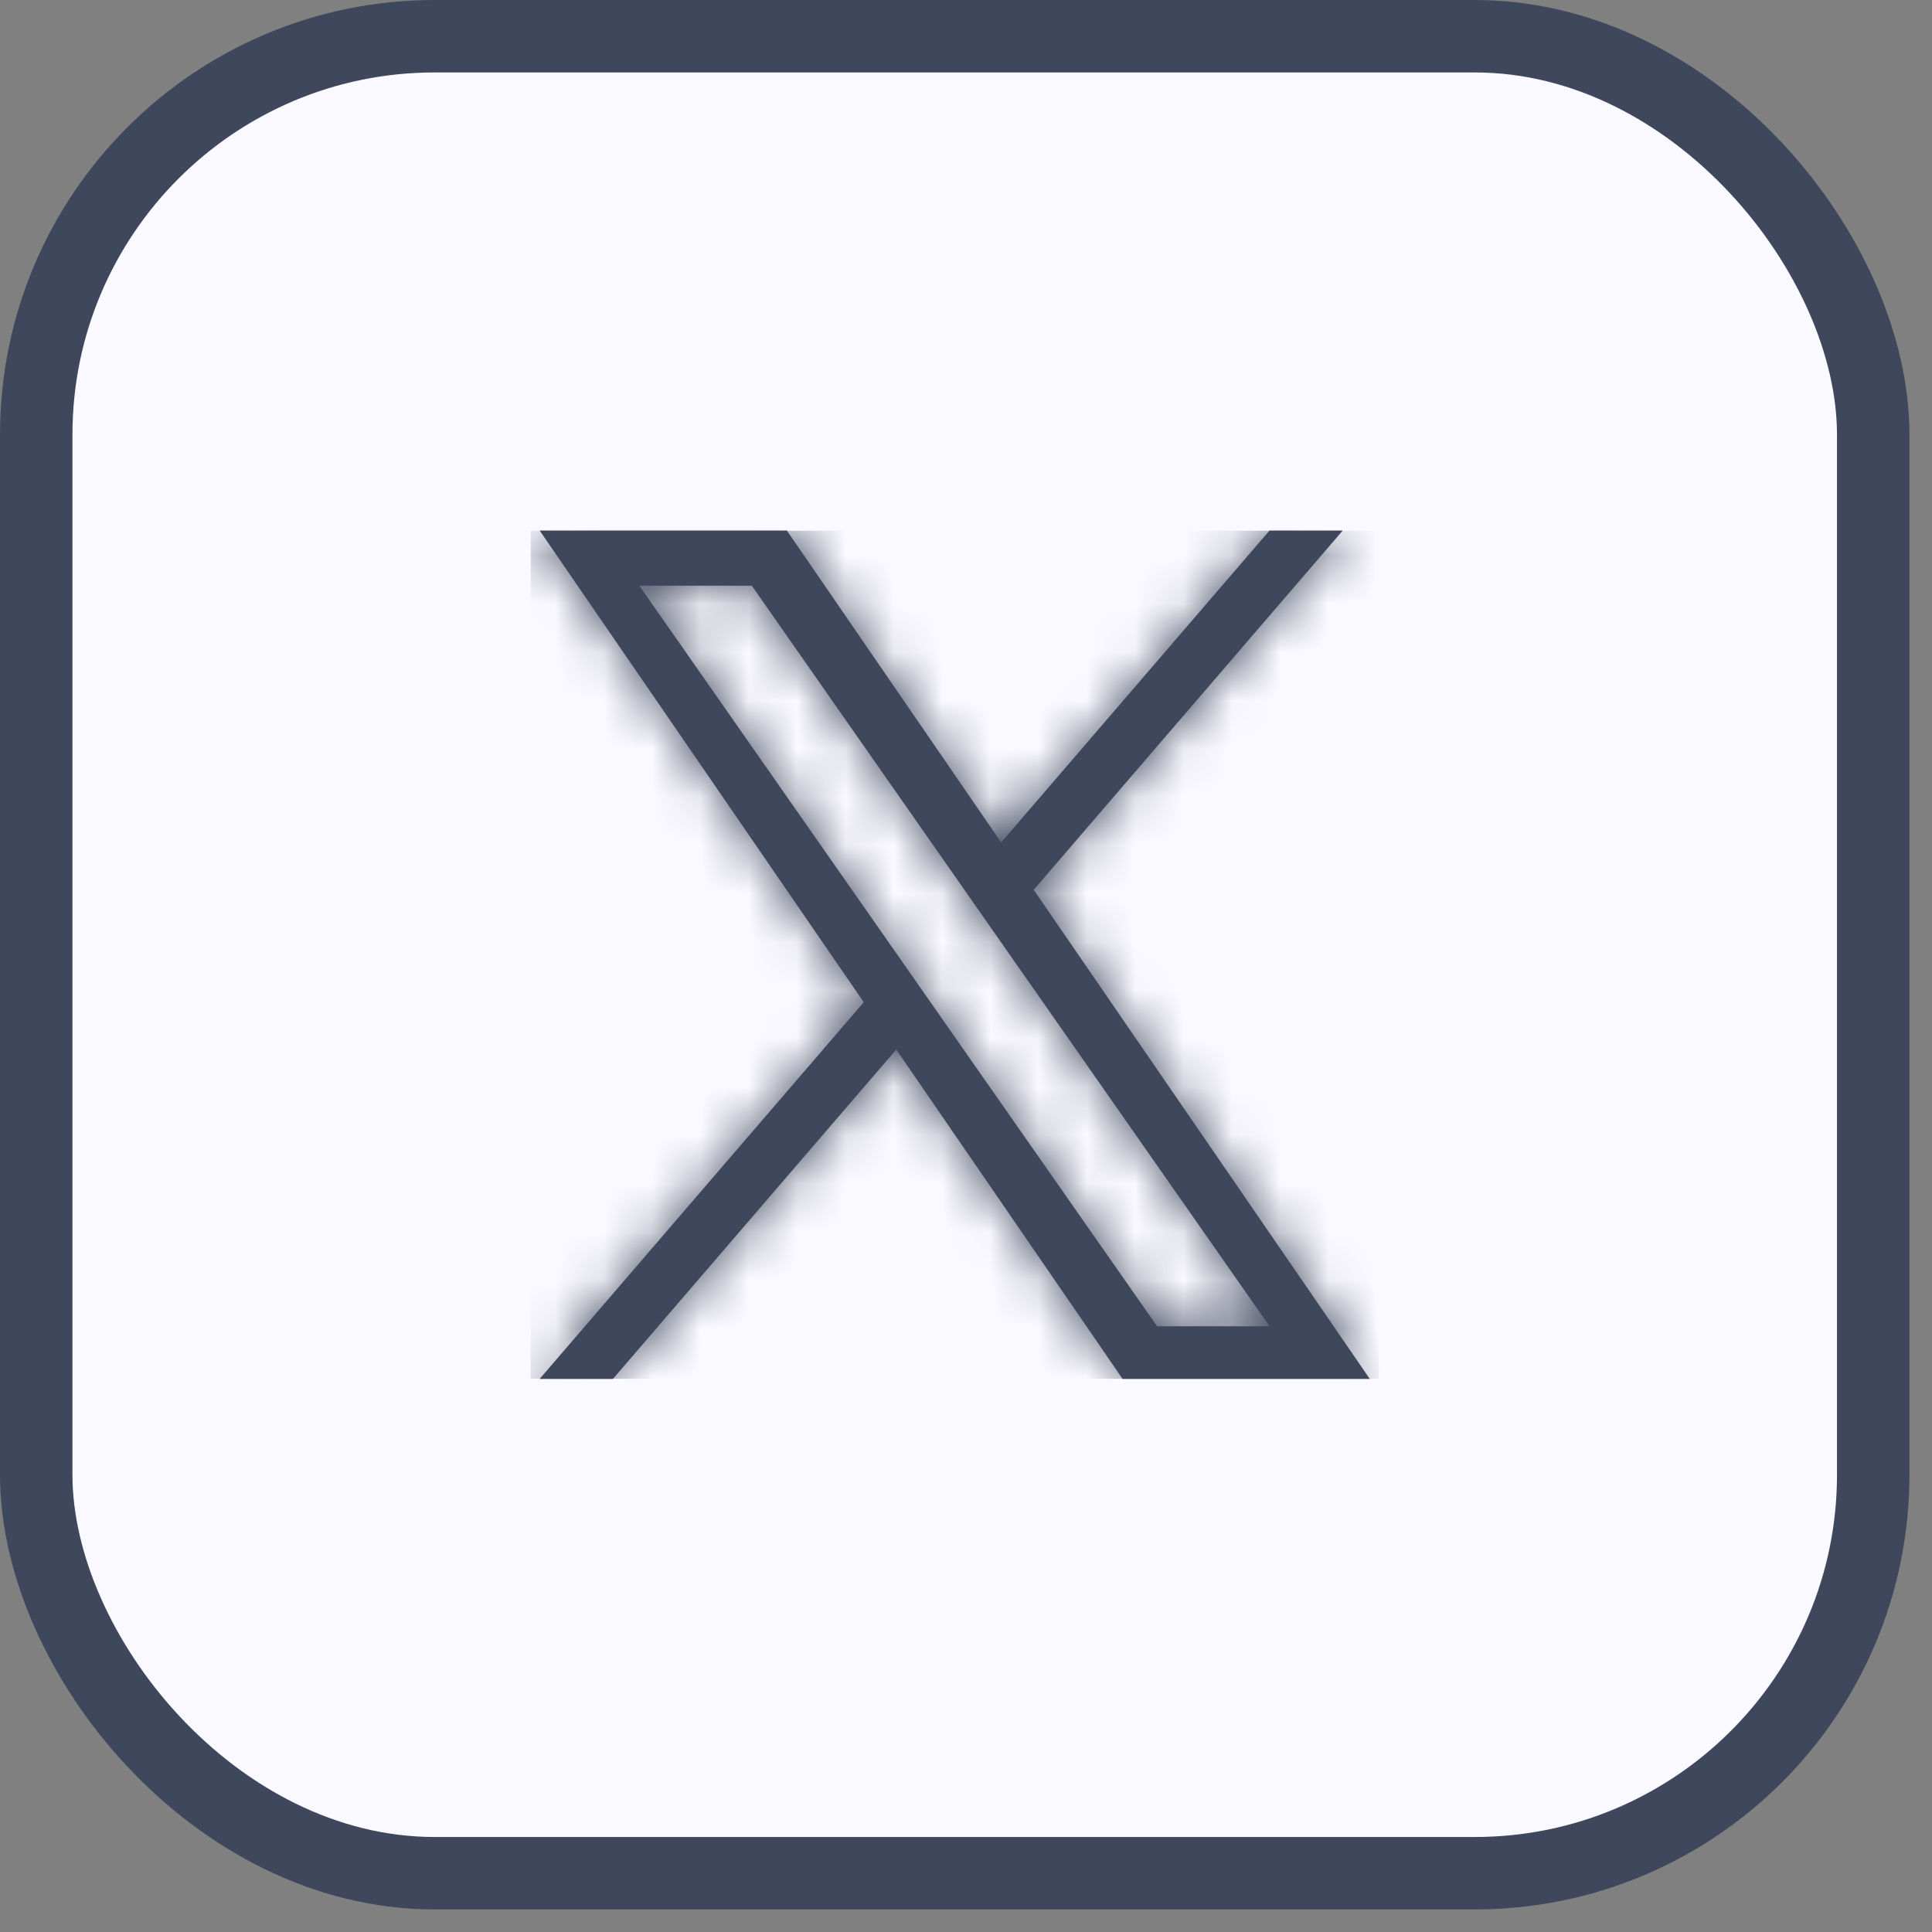 <svg width="40" height="40" viewBox="0 0 40 40" fill="none" xmlns="http://www.w3.org/2000/svg">
<rect x="0" y="0" width="40" height="40" fill="#808080" stroke="none"/>
<rect x="0.75" y="0.75" width="38.033" height="38.033" rx="8.25" fill="#FAF9FF" stroke="#3F475C" stroke-width="1.5"/>
<g clip-path="url(#clip0_770_18991)">
<mask id="path-2-inside-1_770_18991" fill="white">
<path d="M21.402 18.422L27.8 10.984H26.284L20.728 17.442L16.291 10.984H11.173L17.883 20.75L11.173 28.549H12.69L18.556 21.729L23.242 28.549H28.36L21.401 18.422H21.402ZM19.325 20.836L18.645 19.863L13.236 12.126H15.565L19.93 18.37L20.61 19.343L26.285 27.459H23.956L19.325 20.836V20.836Z"/>
</mask>
<path d="M21.402 18.422L27.8 10.984H26.284L20.728 17.442L16.291 10.984H11.173L17.883 20.75L11.173 28.549H12.69L18.556 21.729L23.242 28.549H28.36L21.401 18.422H21.402ZM19.325 20.836L18.645 19.863L13.236 12.126H15.565L19.93 18.37L20.61 19.343L26.285 27.459H23.956L19.325 20.836V20.836Z" fill="#3F475C"/>
<path d="M21.402 18.422V20.422H22.32L22.918 19.726L21.402 18.422ZM27.8 10.984L29.316 12.289L32.159 8.984H27.8V10.984ZM26.284 10.984V8.984H25.366L24.768 9.68L26.284 10.984ZM20.728 17.442L19.08 18.575L20.551 20.715L22.244 18.747L20.728 17.442ZM16.291 10.984L17.939 9.852L17.343 8.984H16.291V10.984ZM11.173 10.984V8.984H7.372L9.525 12.117L11.173 10.984ZM17.883 20.75L19.399 22.054L20.404 20.887L19.532 19.617L17.883 20.75ZM11.173 28.549L9.657 27.245L6.814 30.549H11.173V28.549ZM12.69 28.549V30.549H13.607L14.206 29.853L12.69 28.549ZM18.556 21.729L20.205 20.597L18.734 18.456L17.04 20.425L18.556 21.729ZM23.242 28.549L21.594 29.682L22.19 30.549H23.242V28.549ZM28.36 28.549V30.549H32.161L30.009 27.416L28.36 28.549ZM21.401 18.422V16.422H17.601L19.753 19.554L21.401 18.422ZM19.325 20.836H21.325V20.206L20.964 19.69L19.325 20.836ZM18.645 19.863L17.006 21.009L17.006 21.009L18.645 19.863ZM13.236 12.126V10.126H9.397L11.597 13.272L13.236 12.126ZM15.565 12.126L17.204 10.98L16.607 10.126H15.565V12.126ZM19.93 18.37L18.291 19.516L18.291 19.516L19.93 18.37ZM20.61 19.343L22.249 18.197L22.249 18.197L20.61 19.343ZM26.285 27.459V29.459H30.123L27.924 26.314L26.285 27.459ZM23.956 27.459L22.317 28.605L22.914 29.459H23.956V27.459ZM19.325 20.836H17.325V21.466L17.686 21.982L19.325 20.836ZM21.402 18.422L22.918 19.726L29.316 12.289L27.8 10.984L26.284 9.68L19.886 17.117L21.402 18.422ZM27.8 10.984V8.984H26.284V10.984V12.984H27.8V10.984ZM26.284 10.984L24.768 9.68L19.212 16.138L20.728 17.442L22.244 18.747L27.8 12.289L26.284 10.984ZM20.728 17.442L22.377 16.309L17.939 9.852L16.291 10.984L14.643 12.117L19.08 18.575L20.728 17.442ZM16.291 10.984V8.984H11.173V10.984V12.984H16.291V10.984ZM11.173 10.984L9.525 12.117L16.235 21.882L17.883 20.75L19.532 19.617L12.822 9.852L11.173 10.984ZM17.883 20.75L16.367 19.445L9.657 27.245L11.173 28.549L12.69 29.853L19.399 22.054L17.883 20.75ZM11.173 28.549V30.549H12.69V28.549V26.549H11.173V28.549ZM12.69 28.549L14.206 29.853L20.073 23.034L18.556 21.729L17.04 20.425L11.173 27.245L12.69 28.549ZM18.556 21.729L16.908 22.862L21.594 29.682L23.242 28.549L24.891 27.416L20.205 20.597L18.556 21.729ZM23.242 28.549V30.549H28.36V28.549V26.549H23.242V28.549ZM28.36 28.549L30.009 27.416L23.05 17.289L21.401 18.422L19.753 19.554L26.712 29.682L28.36 28.549ZM21.401 18.422V20.422H21.402V18.422V16.422H21.401V18.422ZM19.325 20.836L20.964 19.69L20.284 18.717L18.645 19.863L17.006 21.009L17.686 21.982L19.325 20.836ZM18.645 19.863L20.284 18.717L14.875 10.98L13.236 12.126L11.597 13.272L17.006 21.009L18.645 19.863ZM13.236 12.126V14.126H15.565V12.126V10.126H13.236V12.126ZM15.565 12.126L13.926 13.272L18.291 19.516L19.93 18.37L21.569 17.224L17.204 10.98L15.565 12.126ZM19.93 18.37L18.291 19.516L18.971 20.489L20.61 19.343L22.249 18.197L21.569 17.224L19.93 18.37ZM20.61 19.343L18.971 20.489L24.645 28.605L26.285 27.459L27.924 26.314L22.249 18.197L20.61 19.343ZM26.285 27.459V25.459H23.956V27.459V29.459H26.285V27.459ZM23.956 27.459L25.595 26.314L20.964 19.69L19.325 20.836L17.686 21.982L22.317 28.605L23.956 27.459ZM19.325 20.836H21.325V20.836H19.325H17.325V20.836H19.325Z" fill="#3F475C" mask="url(#path-2-inside-1_770_18991)"/>
</g>
<defs>
<clipPath id="clip0_770_18991">
<rect width="17.565" height="17.565" fill="white" transform="translate(10.984 10.984)"/>
</clipPath>
</defs>
</svg>
